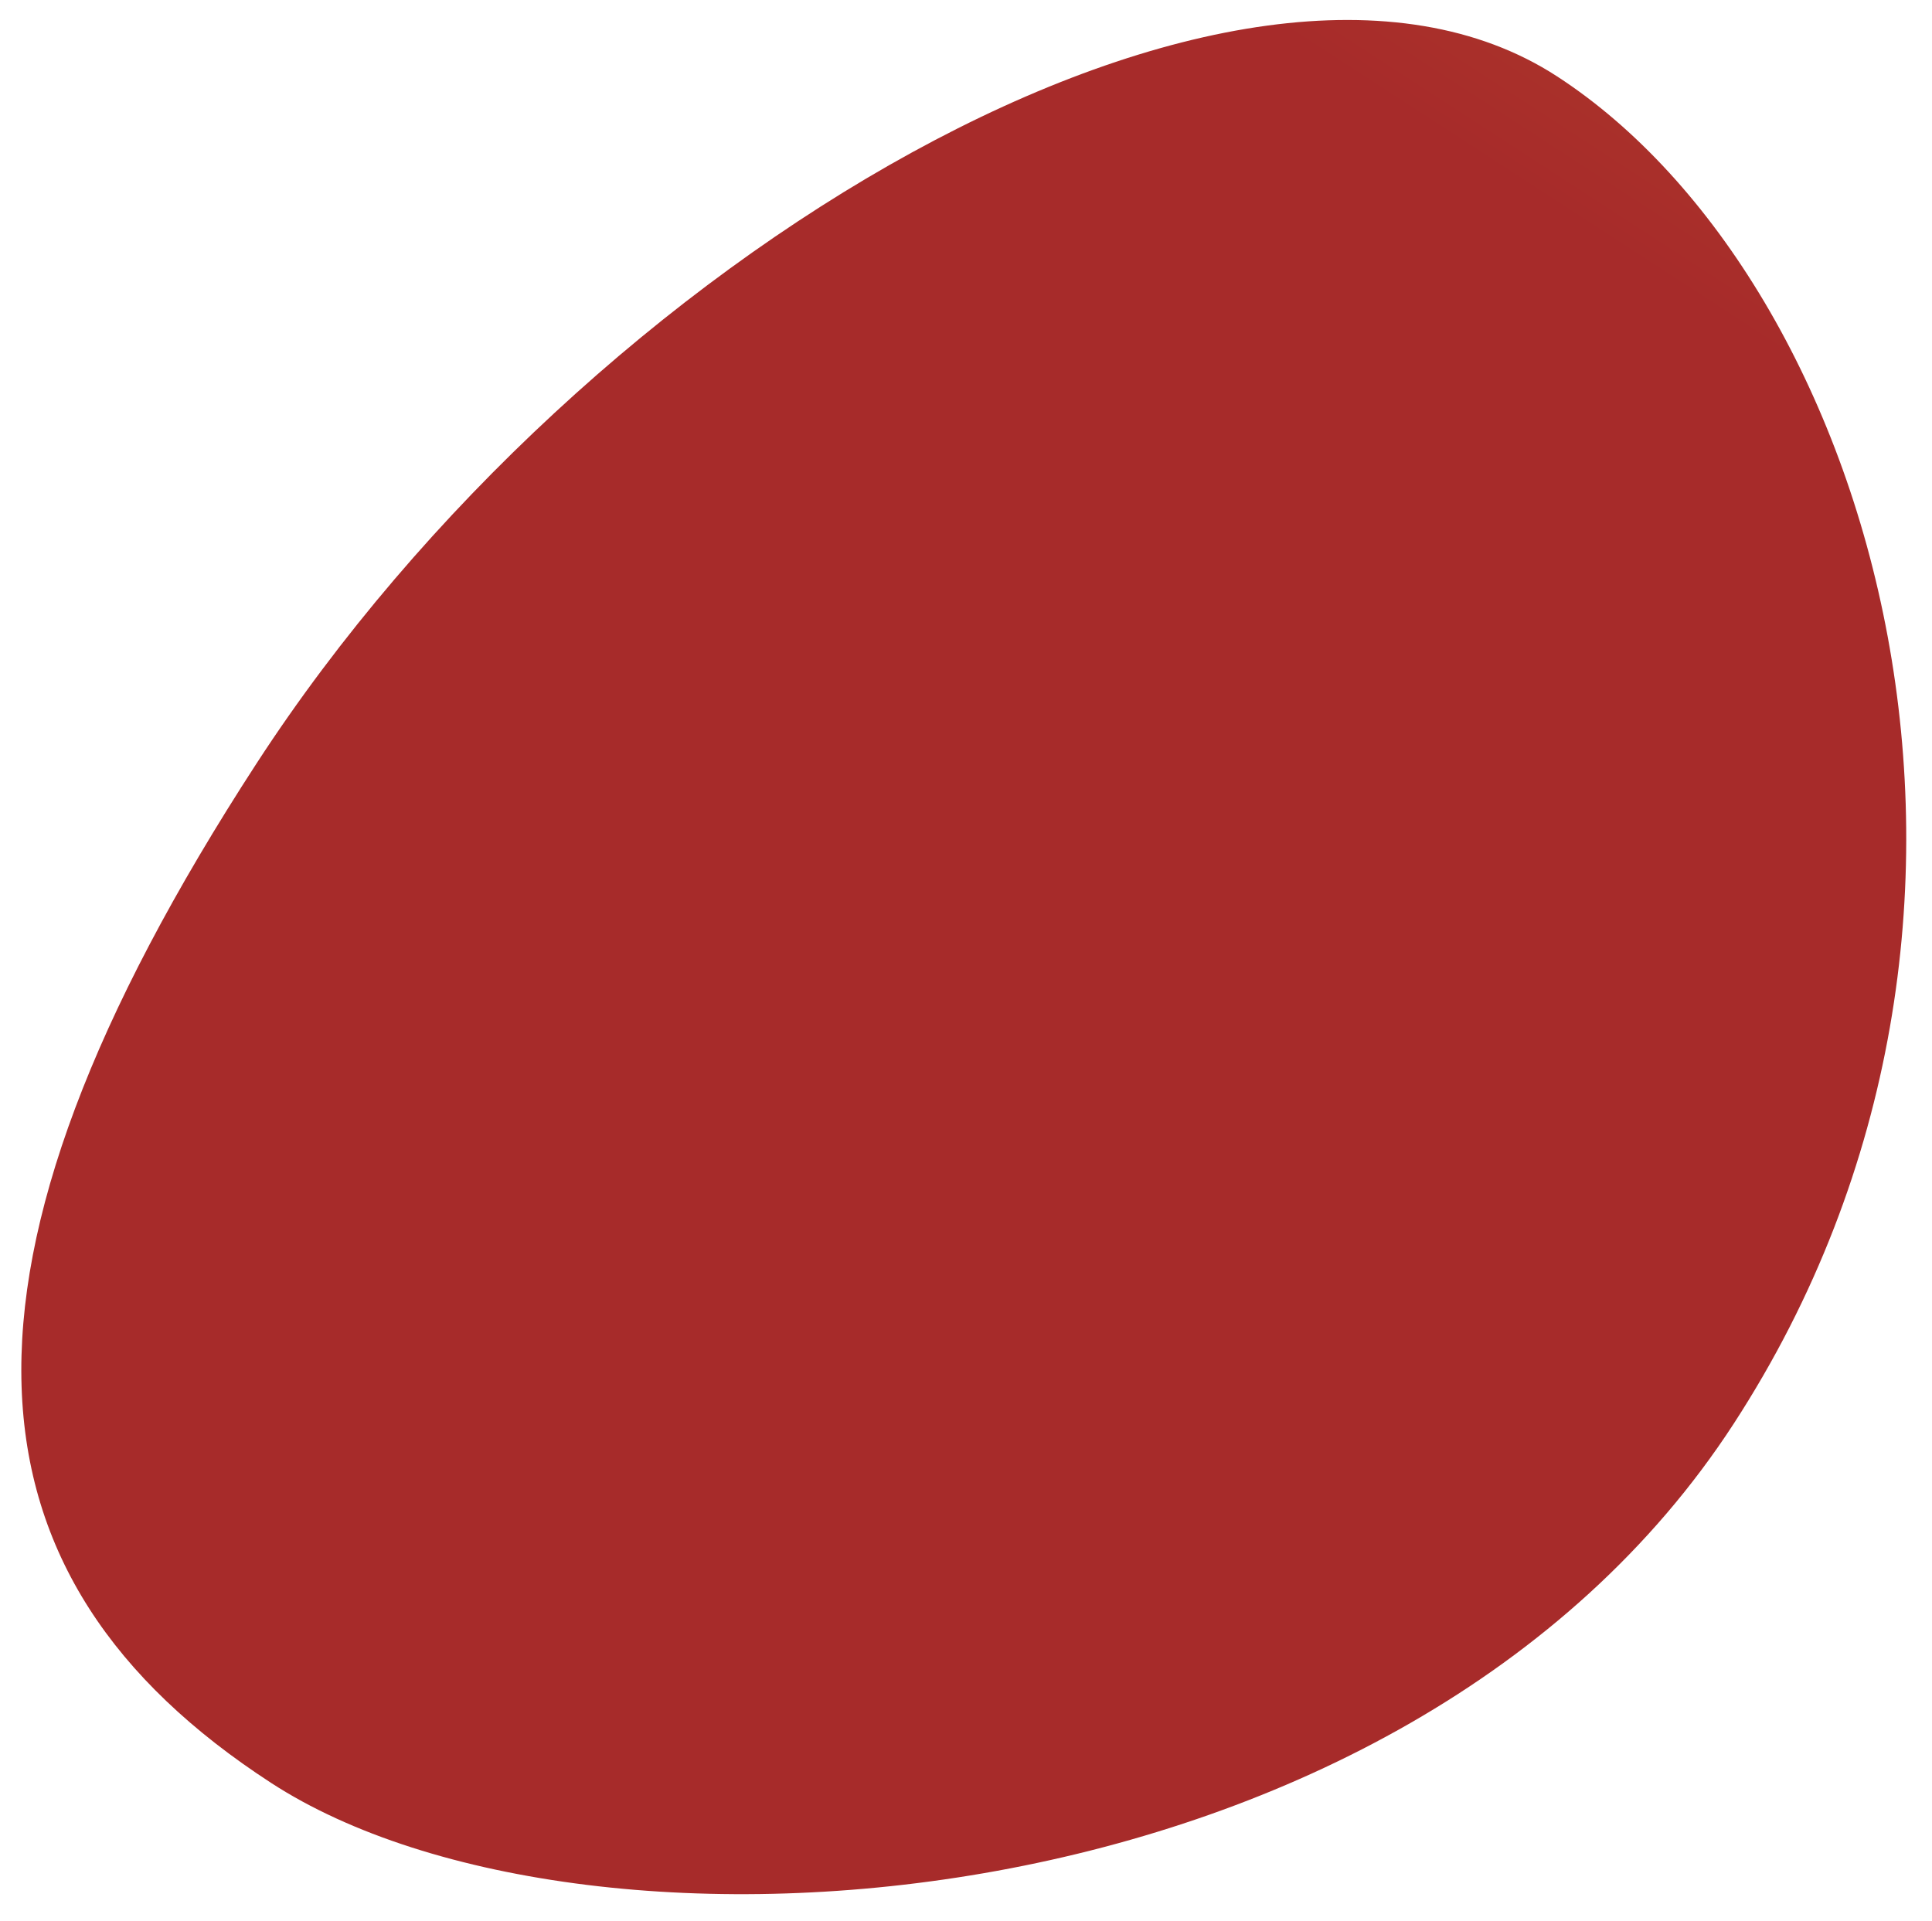 <svg xmlns="http://www.w3.org/2000/svg" xmlns:xlink="http://www.w3.org/1999/xlink" width="904" height="899" viewBox="0 0 904 899">
  <defs>
    <clipPath id="clip-Blob">
      <rect width="904" height="899"/>
    </clipPath>
       <linearGradient id="a" gradientTransform="matrix(1 0 0 -1 0 54)" gradientUnits="userSpaceOnUse" x1="50%" y1="0%" x2="50%" y2="100%" >
    <stop offset="0%" stop-color="#a72b2a">
    <animate attributeName="stop-color" values="#a72b2a; #831514; #a72b2a" dur="10s" repeatCount="indefinite">
      
      </animate>
            </stop>

            <stop offset="100%" stop-color="#d3832b">
                <animate attributeName="stop-color" values="#c53534; #831514; #c53534" dur="4s" repeatCount="indefinite"></animate>
            </stop></linearGradient>
  </defs>
  <g id="Blob" clip-path="url(#clip-Blob)">
    <path id="Path_4" data-name="Path 4" d="M324.965,0c176.285,0,412.6,200.126,412.6,483.453S431.789,997,255.5,997-10.018,884.156-10.018,600.828,148.68,0,324.965,0Z" transform="matrix(0.839, 0.545, -0.545, 0.839, 455.901, -141.382)" fill="url(#a)"/>
  </g>
</svg>
